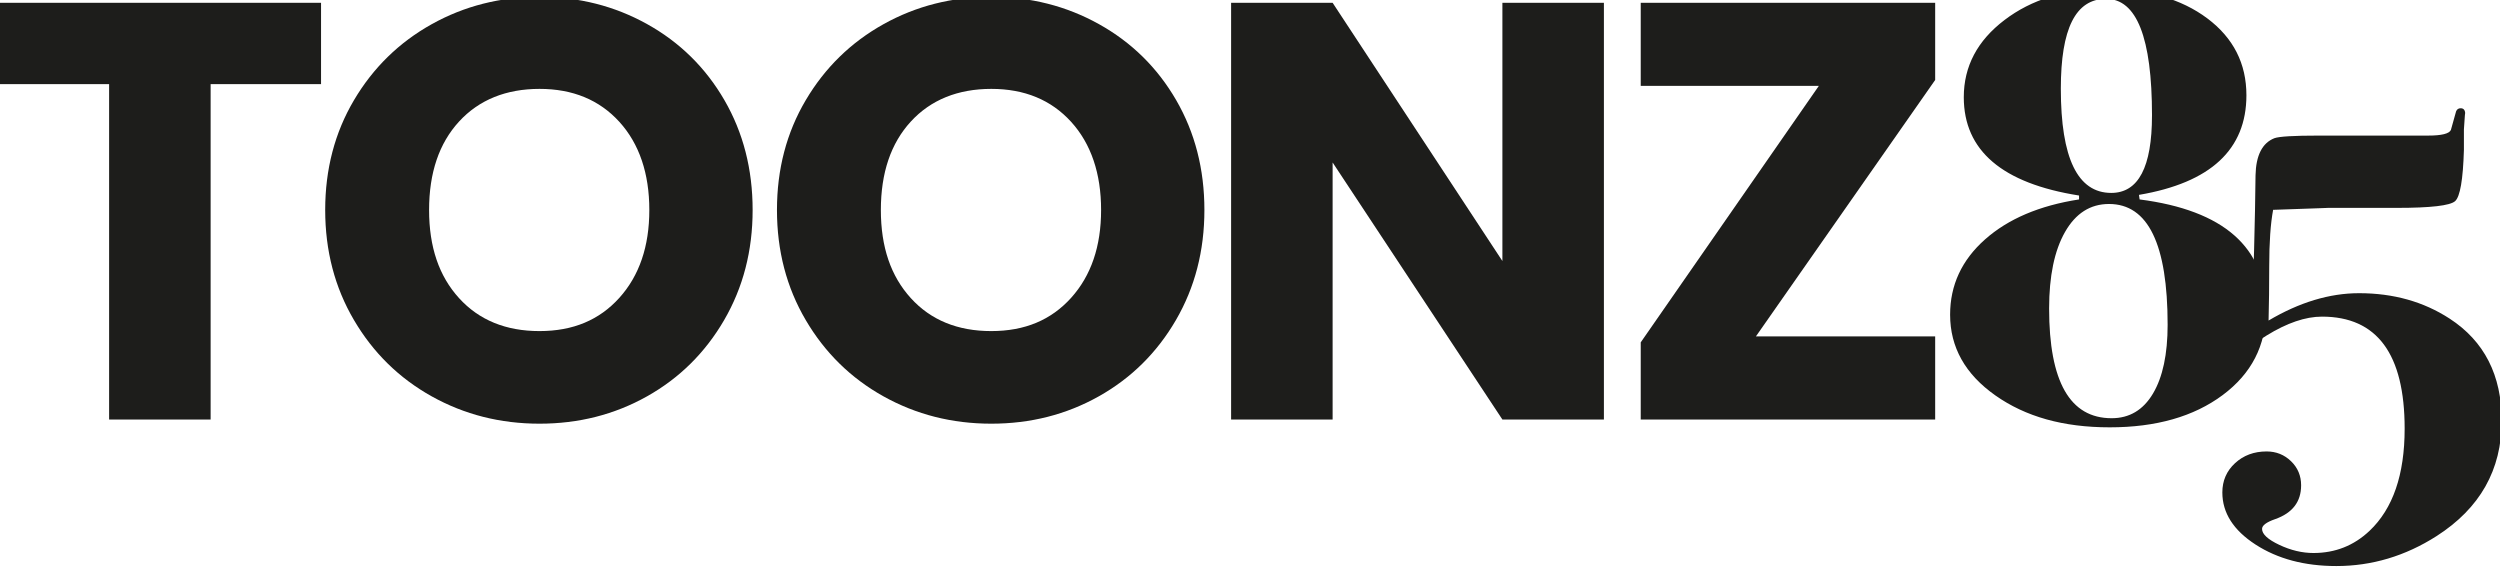 <?xml version="1.0" encoding="UTF-8"?>
<svg id="Layer_2" data-name="Layer 2" xmlns="http://www.w3.org/2000/svg" xmlns:xlink="http://www.w3.org/1999/xlink" viewBox="0 0 1920 450.21">
  <defs>
    <style>
      .cls-1 {
        fill: none;
      }

      .cls-1, .cls-2 {
        stroke-width: 0px;
      }

      .cls-3 {
        clip-path: url(#clippath);
      }

      .cls-2 {
        fill: #1d1d1b;
      }
    </style>
    <clipPath id="clippath">
      <rect class="cls-1" width="1920" height="450.21"/>
    </clipPath>
  </defs>
  <g id="Layer_1-2" data-name="Layer 1">
    <g class="cls-3">
      <g>
        <path class="cls-2" d="M246.56,2.15v62.46h-84.8v257.59h-77.96V64.61H-1V2.15h247.56Z"/>
        <path class="cls-2" d="M331.59,304.42c-25.08-13.98-44.99-33.51-59.73-58.59-14.75-25.08-22.11-53.26-22.11-84.57s7.37-59.42,22.11-84.34c14.74-24.92,34.65-44.37,59.73-58.36,25.08-13.98,52.66-20.97,82.75-20.97s57.67,7,82.75,20.97c25.08,13.98,44.83,33.44,59.27,58.36,14.43,24.93,21.66,53.04,21.66,84.34s-7.29,59.5-21.88,84.57c-14.59,25.08-34.35,44.61-59.27,58.59-24.93,13.98-52.43,20.97-82.52,20.97s-57.67-6.99-82.75-20.97ZM475.66,228.74c15.34-17.02,23.02-39.51,23.02-67.48s-7.68-50.83-23.02-67.7c-15.35-16.87-35.79-25.3-61.32-25.3s-46.43,8.36-61.78,25.08c-15.35,16.72-23.02,39.37-23.02,67.93s7.67,50.83,23.02,67.7c15.34,16.87,35.94,25.3,61.78,25.3s45.97-8.51,61.32-25.53Z"/>
        <path class="cls-2" d="M678.55,304.42c-25.08-13.98-44.99-33.51-59.73-58.59-14.75-25.08-22.11-53.26-22.11-84.57s7.37-59.42,22.11-84.34c14.74-24.92,34.65-44.37,59.73-58.36,25.08-13.98,52.66-20.97,82.75-20.97s57.67,7,82.75,20.97c25.08,13.98,44.83,33.44,59.27,58.36,14.43,24.93,21.66,53.04,21.66,84.34s-7.29,59.5-21.88,84.57c-14.59,25.08-34.35,44.61-59.27,58.59-24.93,13.98-52.43,20.97-82.52,20.97s-57.67-6.99-82.75-20.97ZM822.62,228.74c15.34-17.02,23.02-39.51,23.02-67.48s-7.68-50.83-23.02-67.7c-15.35-16.87-35.79-25.3-61.32-25.3s-46.43,8.36-61.78,25.08c-15.35,16.72-23.02,39.37-23.02,67.93s7.67,50.83,23.02,67.7c15.34,16.87,35.94,25.3,61.78,25.3s45.97-8.51,61.32-25.53Z"/>
        <path class="cls-2" d="M1231.8,322.2h-77.96l-130.39-197.41v197.41h-77.96V2.15h77.96l130.39,198.32V2.15h77.96v320.05Z"/>
        <path class="cls-2" d="M1348.52,258.37h137.69v63.83h-226.13v-59.27l136.78-196.96h-136.78V2.15h226.13v59.27l-137.69,196.96Z"/>
        <path class="cls-2" d="M1740.25,238.68c0,26.68-11.09,48.26-33.26,64.76-22.18,16.5-51.1,24.75-86.77,24.75s-64.6-8.17-87.77-24.5c-23.18-16.33-34.76-37.01-34.76-62.01,0-22.67,8.92-41.92,26.76-57.76,17.83-15.83,41.92-26.08,72.26-30.76v-3c-59.01-9.33-88.52-34.51-88.52-75.52,0-23.67,10.42-43.42,31.26-59.26,20.83-15.83,46.59-23.75,77.27-23.75,32.33,0,58.51,7.5,78.52,22.5,20,15,30.01,34.68,30.01,59.01,0,41.68-27.51,67.19-82.52,76.52l.5,3.5c64.68,8.34,97.02,36.84,97.02,85.52ZM1664.74,249.4c0-61.82-15-92.74-45.01-92.74-14.34,0-25.59,7.15-33.76,21.44-8.17,14.29-12.25,33.91-12.25,58.83,0,56.18,16,84.26,48.01,84.26,13.67,0,24.25-6.31,31.76-18.94,7.5-12.63,11.25-30.25,11.25-52.85ZM1652.74,88.65c0-59.68-11.75-89.52-35.26-89.52s-34.76,23-34.76,69.01c0,53.35,12.91,80.02,38.73,80.02,20.85,0,31.28-19.83,31.28-59.51Z"/>
        <path class="cls-2" d="M1921.29,323.2c0,37.67-16.68,67.18-50.01,88.52-24,15.33-49.68,23-77.01,23-24.34,0-45.01-5.5-62.01-16.5-17-11-25.5-24.34-25.5-40.01,0-9,3.25-16.5,9.75-22.5,6.5-6,14.58-9,24.25-9,7.33,0,13.58,2.5,18.75,7.5,5.17,5,7.75,11.17,7.75,18.5,0,12.67-6.67,21.33-20,26-6.67,2.33-10,4.83-10,7.5,0,4,4.42,8.08,13.25,12.25,8.83,4.17,17.58,6.25,26.25,6.25,16.67,0,31.01-5.67,43.01-17,18-17,27-43.18,27-78.52,0-57.34-21.18-86.02-63.51-86.02-12.67,0-26.84,4.84-42.51,14.5-5.34,3.34-9.34,6-12,8,2-54.01,3.17-97.68,3.5-131.03.33-15.33,5.17-24.83,14.5-28.51,3.67-1.33,15-2,34.01-2h84.02c10.33,0,16.17-1.43,17.5-4.3,1.33-4.77,2.66-9.54,4-14.32.67-1.59,1.83-2.38,3.5-2.38,2.33,0,3.5,1.48,3.5,4.45,0-2.63-.34,1.31-1,11.85v15.79c-.67,22.71-2.92,35.8-6.75,39.25-3.84,3.45-18.75,5.18-44.76,5.18h-42.51c-7.67,0-11.17,0-10.5,0,1,0-8.17.34-27.5,1l-14.5.5c-2,10.67-3,25.18-3,43.51,0,15-.17,28.84-.5,41.51,23.67-14,46.84-21,69.51-21,26.33,0,49.51,6.5,69.51,19.5,26.67,17.34,40.01,43.51,40.01,78.52Z"/>
      </g>
    </g>
  </g>
</svg>